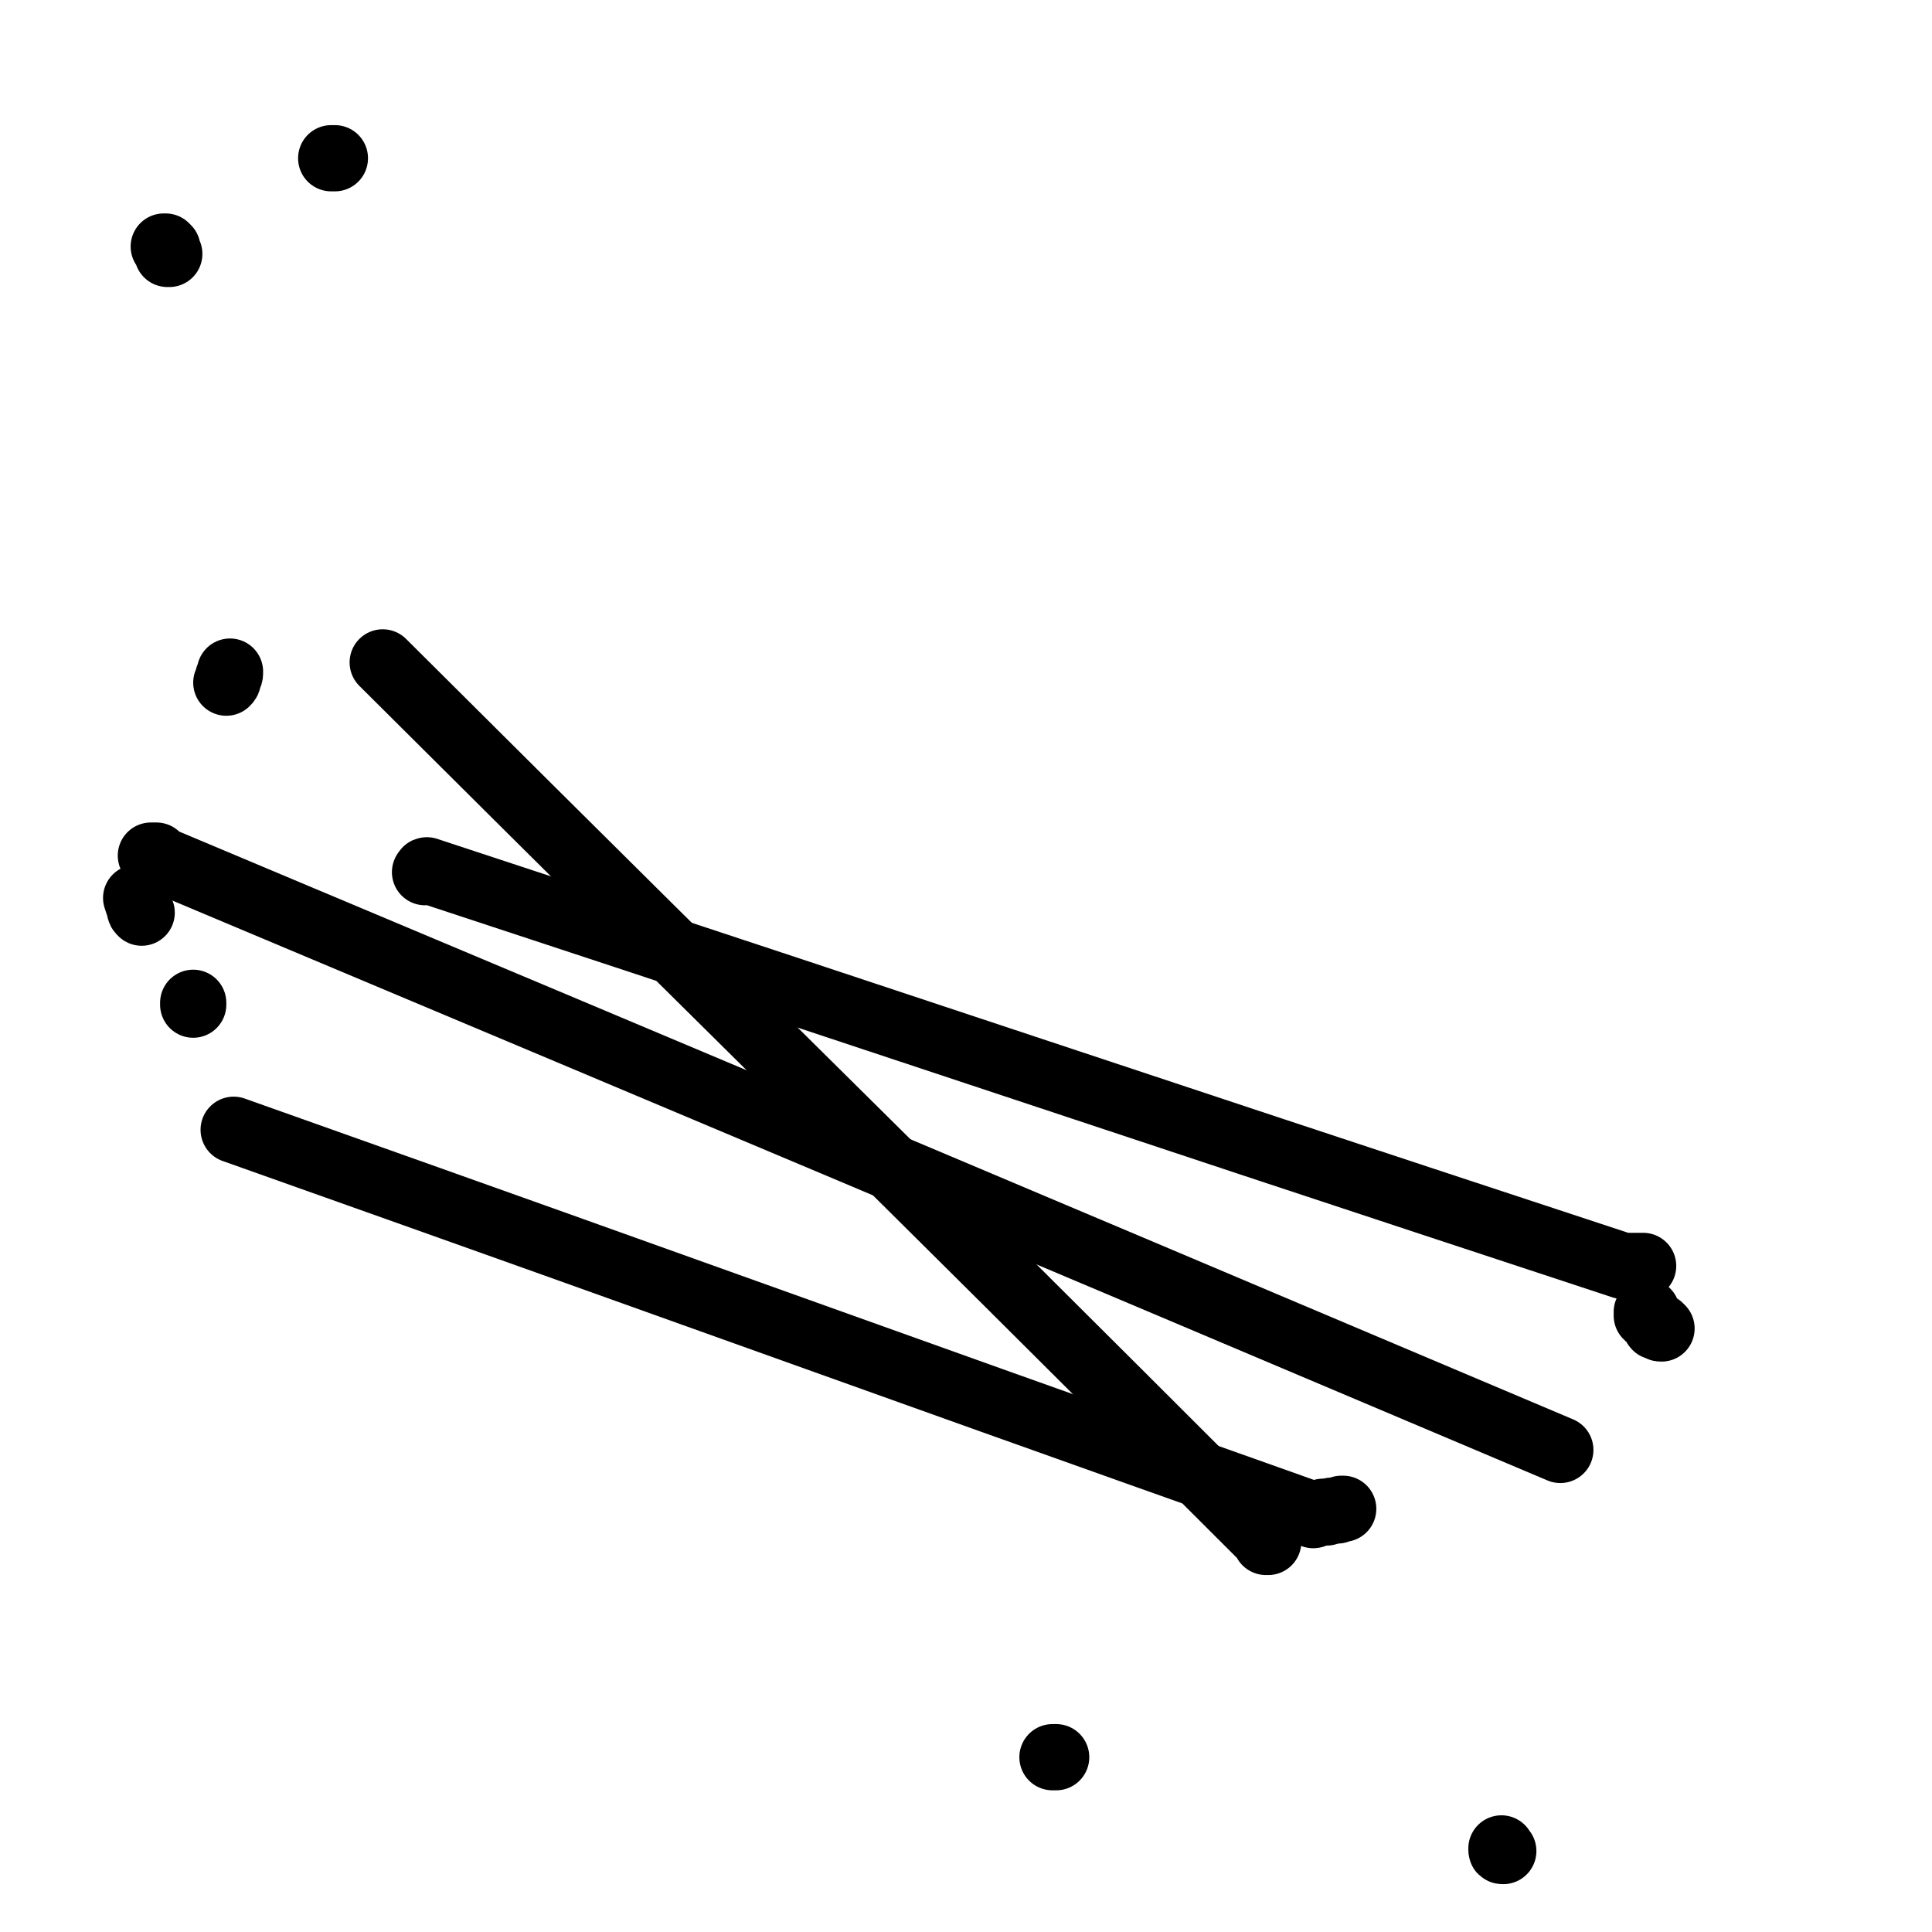 <svg viewBox='0 0 1050 1050' version='1.1' xmlns='http://www.w3.org/2000/svg' xmlns:xlink='http://www.w3.org/1999/xlink'><g fill='none' stroke='#000000' stroke-width='36' stroke-linecap='round' stroke-linejoin='round'><path d='M817,1006c0,0 0,0 0,0 -1,0 -1,0 -1,-1 0,0 0,0 0,0 0,-1 0,0 0,0 '/><path d='M92,138c0,0 0,0 0,0 -1,0 -1,0 -1,0 0,-1 0,-1 0,-1 0,-1 0,-1 0,-1 0,-1 0,-1 0,-1 -1,-1 -1,-1 -1,-1 -1,0 -1,0 -1,0 '/><path d='M182,86c0,0 0,0 0,0 -1,0 -1,0 -2,0 '/><path d='M125,365c0,0 0,0 0,0 0,2 0,2 -1,3 0,2 0,2 -1,3 0,0 0,0 0,0 '/><path d='M85,465c0,0 0,0 0,0 -1,0 -1,0 -2,0 0,0 -1,0 -1,0 383,161 383,161 766,323 '/><path d='M74,488c0,0 0,0 0,0 1,3 1,3 2,6 0,1 0,1 1,2 '/><path d='M903,722c0,0 0,0 0,0 -1,0 -1,0 -1,-1 -1,0 -1,0 -2,0 -1,-1 0,-1 -1,-2 -1,-2 -2,-2 -3,-3 0,-1 0,-1 -1,-1 0,-1 0,-1 0,-2 '/><path d='M893,688c0,0 0,0 0,0 -2,0 -2,0 -3,0 -1,0 -1,0 -3,0 0,0 0,0 -1,0 -2,0 -2,0 -4,0 -325,-107 -325,-108 -650,-215 -1,0 0,1 -1,1 '/><path d='M208,360c0,0 0,0 0,0 0,0 0,0 0,0 0,0 0,0 0,0 240,239 242,239 481,478 1,0 -1,0 -1,0 '/><path d='M730,820c0,0 0,0 0,0 -1,0 -1,0 -1,0 -2,1 -2,1 -4,1 -2,0 -2,0 -4,1 -1,0 -1,-1 -3,0 -1,0 -1,0 -3,1 -1,0 -1,1 -2,0 -293,-104 -293,-105 -586,-209 '/><path d='M574,955c0,0 0,0 0,0 0,0 0,0 -1,0 0,0 0,0 -1,0 '/><path d='M105,546c0,0 0,0 0,0 0,-1 0,-1 0,-1 '/></g>
</svg>